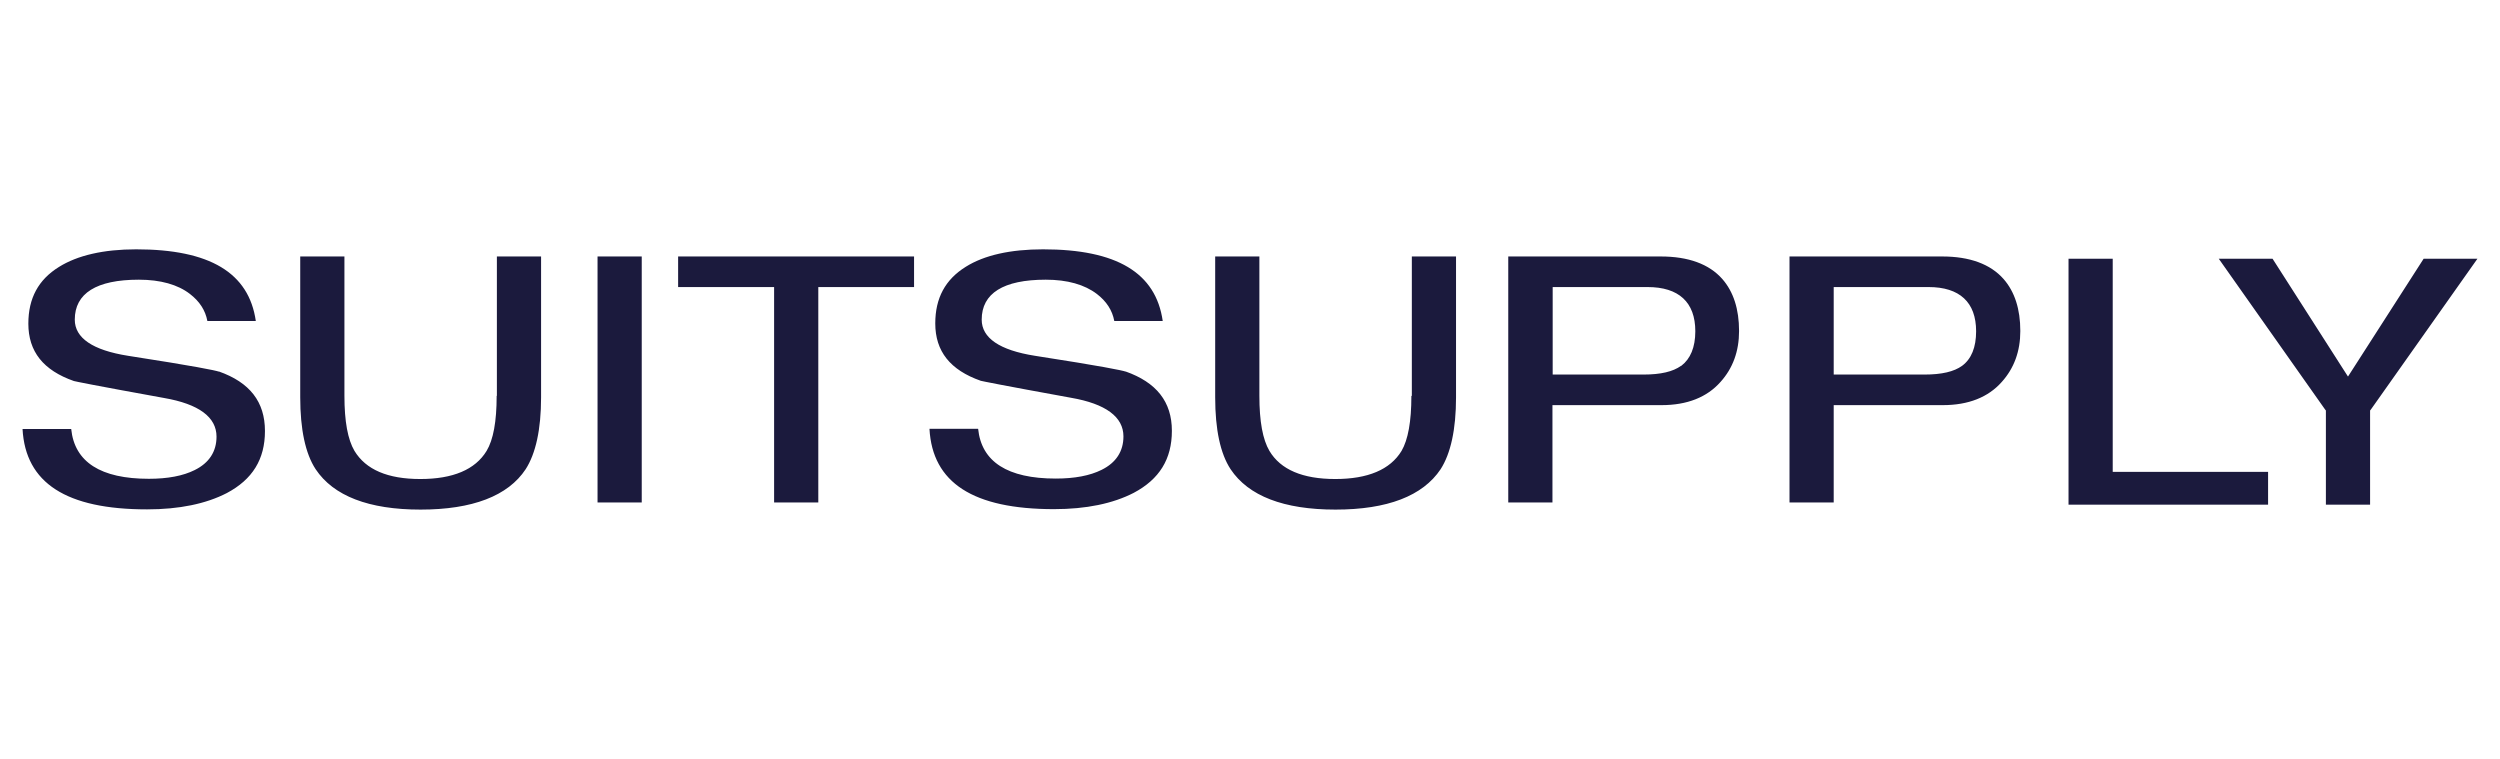 <?xml version="1.0" encoding="UTF-8"?>
<svg id="Layer_1" data-name="Layer 1" xmlns="http://www.w3.org/2000/svg" viewBox="0 0 112 34">
  <defs>
    <style>
      .cls-1 {
        fill: #1b1a3d;
        stroke-width: 0px;
      }
    </style>
  </defs>
  <path class="cls-1" d="M9.81,16.65c-.18-.06-1.04-.24-4.07-.71-1.59-.25-2.39-.8-2.39-1.62,0-1.18.97-1.79,2.87-1.79.97,0,1.75.22,2.29.64.43.33.69.73.78,1.21h2.17c-.31-2.16-2.06-3.21-5.36-3.21-1.46,0-2.63.27-3.46.79-.92.57-1.37,1.4-1.37,2.54,0,1.25.67,2.09,2.04,2.57.07.02.84.18,4.04.76,1.56.27,2.35.86,2.35,1.73,0,.67-.33,1.18-.98,1.5-.52.26-1.21.39-2.05.39-2.16,0-3.33-.75-3.48-2.23H1.01c.13,2.42,1.96,3.6,5.58,3.6,1.44,0,2.64-.25,3.57-.73,1.15-.61,1.71-1.51,1.71-2.78,0-1.31-.68-2.18-2.07-2.67h0ZM22.25,17.74c0,1.15-.15,1.96-.45,2.46-.51.84-1.51,1.26-2.97,1.26s-2.44-.42-2.95-1.26c-.3-.51-.45-1.32-.45-2.47v-6.24h-1.98v6.31c0,1.43.23,2.52.69,3.22.8,1.2,2.38,1.81,4.7,1.81s3.92-.61,4.71-1.81c.45-.7.69-1.78.69-3.22v-6.31h-1.98v6.24ZM26.77,11.49h1.98v11.02h-1.98v-11.02ZM30.39,12.86h4.29v9.65h1.98v-9.65h4.29v-1.37h-10.57v1.37ZM50.44,16.65c-.18-.06-1.04-.24-4.07-.71-1.59-.25-2.39-.8-2.39-1.62,0-1.18.97-1.79,2.87-1.79.97,0,1.74.22,2.29.64.43.33.69.73.78,1.21h2.17c-.31-2.16-2.06-3.21-5.36-3.21-1.46,0-2.63.26-3.46.78-.92.57-1.37,1.4-1.37,2.54,0,1.25.67,2.09,2.04,2.57.08.02.85.18,4.04.76,1.56.27,2.35.86,2.35,1.73,0,.67-.33,1.18-.98,1.5-.52.26-1.21.39-2.05.39-2.16,0-3.33-.75-3.48-2.23h-2.18c.13,2.42,1.96,3.6,5.58,3.6,1.44,0,2.64-.25,3.57-.73,1.15-.61,1.71-1.51,1.71-2.78,0-1.3-.69-2.17-2.08-2.66h0ZM63.23,17.74c0,1.15-.15,1.96-.44,2.46-.51.84-1.51,1.26-2.97,1.26s-2.45-.42-2.95-1.26c-.3-.51-.45-1.32-.45-2.47v-6.24h-1.98v6.31c0,1.44.23,2.52.69,3.22.8,1.2,2.38,1.81,4.7,1.81s3.91-.61,4.71-1.81c.45-.7.69-1.78.69-3.22v-6.31h-1.98v6.24h0ZM74.41,11.49h-6.84v11.02h1.98v-4.36h4.89c1.14,0,2.03-.35,2.64-1.04.55-.61.83-1.37.83-2.28,0-.98-.25-1.76-.75-2.33-.59-.67-1.52-1.01-2.76-1.01h0ZM75.31,16.39c-.36.26-.91.39-1.68.39h-4.07v-3.92h4.25c1.4,0,2.14.68,2.14,1.98,0,.72-.22,1.24-.63,1.55h0ZM87.01,11.49h-6.84v11.02h1.98v-4.36h4.89c1.14,0,2.03-.35,2.64-1.04.55-.61.83-1.37.83-2.28,0-.98-.25-1.76-.75-2.33-.59-.67-1.52-1.01-2.75-1.01h0ZM87.9,16.39c-.36.26-.91.39-1.68.39h-4.07v-3.92h4.25c1.39,0,2.13.68,2.13,1.98,0,.72-.21,1.24-.63,1.55ZM94.65,21.15v-9.56h-1.98v11.02h8.94v-1.47h-6.96ZM108.58,11.59l-3.21,5-.18.28-.18-.28-3.2-5h-2.41l4.76,6.75.04.05v4.22h1.98v-4.22l.04-.05,4.77-6.75h-2.41Z"/>
</svg>
